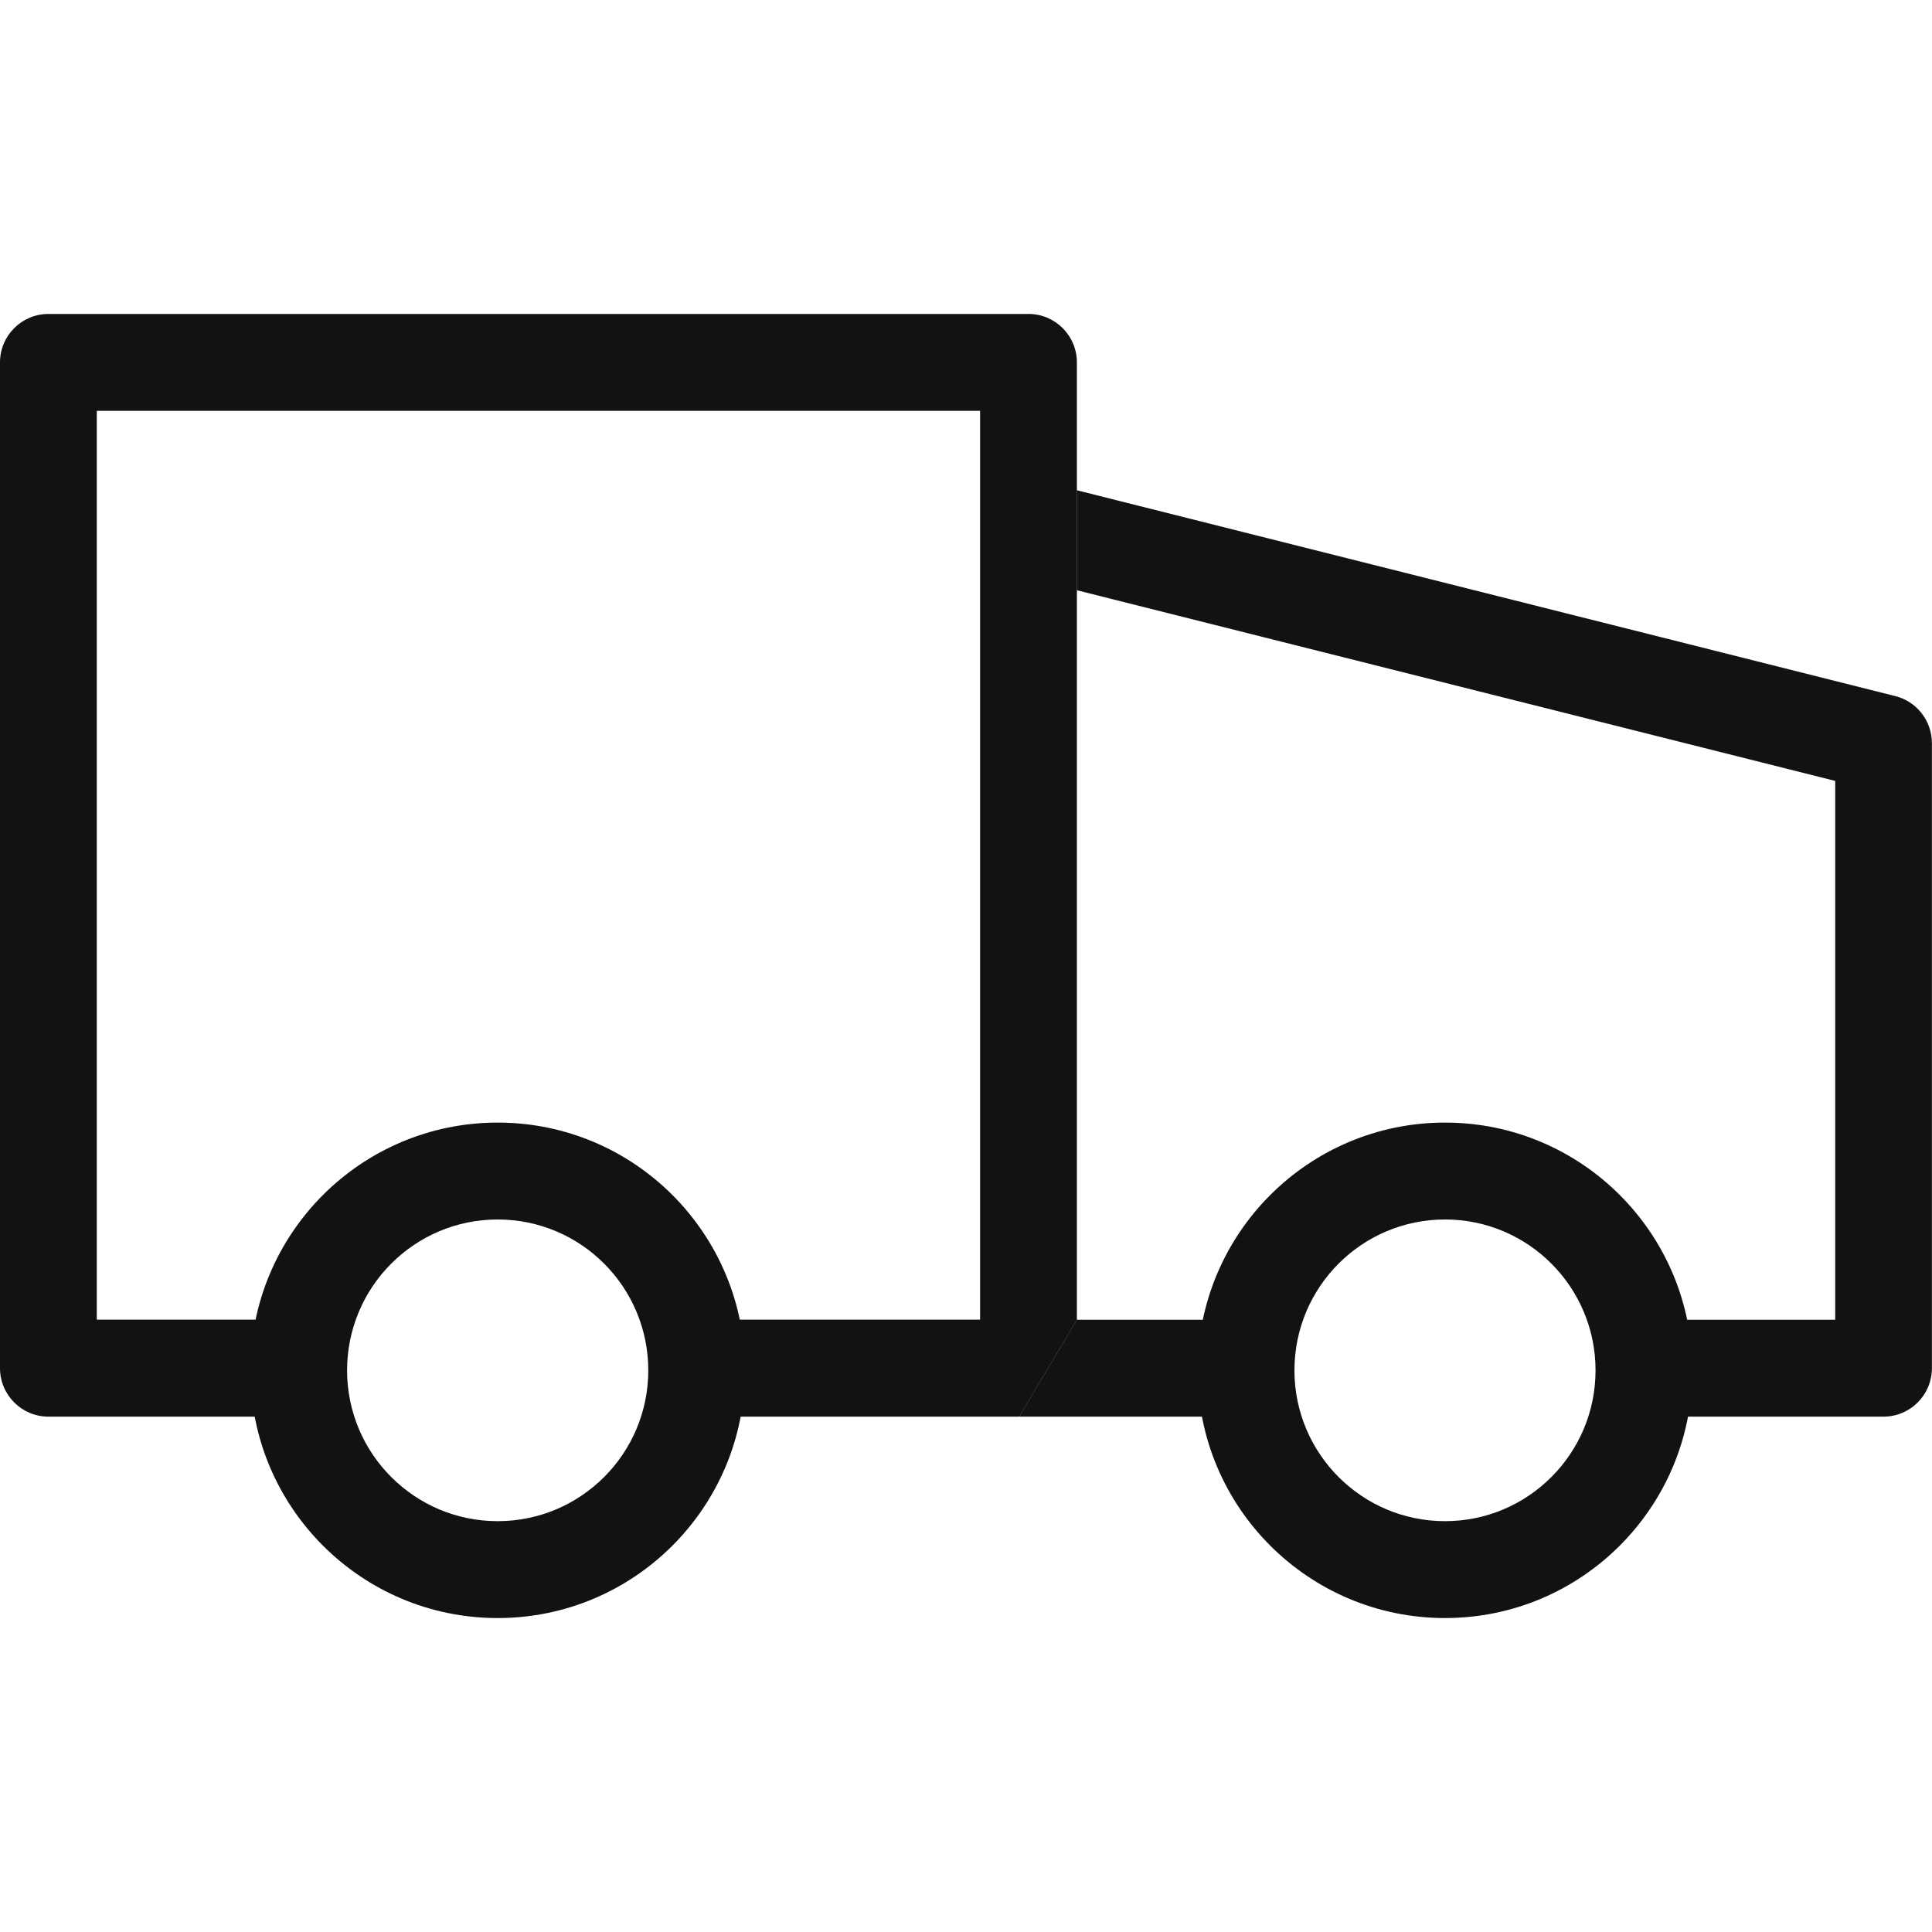 <svg xmlns="http://www.w3.org/2000/svg" fill="none" viewBox="0 0 20 20" height="20" width="20">
<path fill="#121212" d="M0 3.752C0 3.475 0.224 3.25 0.501 3.25H10.647C10.924 3.25 11.148 3.475 11.148 3.752V5.075V5.634V6.109V13.662C10.943 14.007 10.881 14.11 10.552 14.665L7.223 14.665V13.661H10.146V4.253H1.002V13.661H2.684V14.665H0.501C0.224 14.665 0 14.44 0 14.163V3.752Z"></path>
<path fill="#121212" d="M18.998 8.084L11.147 6.11V5.075L19.62 7.206C19.843 7.262 19.999 7.463 19.999 7.693V14.163C19.999 14.44 19.775 14.665 19.498 14.665H17.306V13.662H18.998V8.084ZM11.147 13.662L13.343 13.662L13.344 14.665L10.551 14.665L11.147 13.662Z"></path>
<path fill="#121212" d="M7.712 14.186C7.712 15.602 6.566 16.75 5.152 16.75C3.738 16.75 2.592 15.602 2.592 14.186C2.592 12.769 3.738 11.621 5.152 11.621C6.566 11.621 7.712 12.769 7.712 14.186ZM5.152 15.747C6.013 15.747 6.711 15.048 6.711 14.186C6.711 13.323 6.013 12.624 5.152 12.624C4.291 12.624 3.593 13.323 3.593 14.186C3.593 15.048 4.291 15.747 5.152 15.747Z"></path>
<path fill="#121212" d="M17.519 14.186C17.519 15.602 16.373 16.75 14.959 16.75C13.545 16.75 12.398 15.602 12.398 14.186C12.398 12.769 13.545 11.621 14.959 11.621C16.373 11.621 17.519 12.769 17.519 14.186ZM14.959 15.747C15.819 15.747 16.517 15.048 16.517 14.186C16.517 13.323 15.819 12.624 14.959 12.624C14.098 12.624 13.4 13.323 13.4 14.186C13.4 15.048 14.098 15.747 14.959 15.747Z"></path>
</svg>
